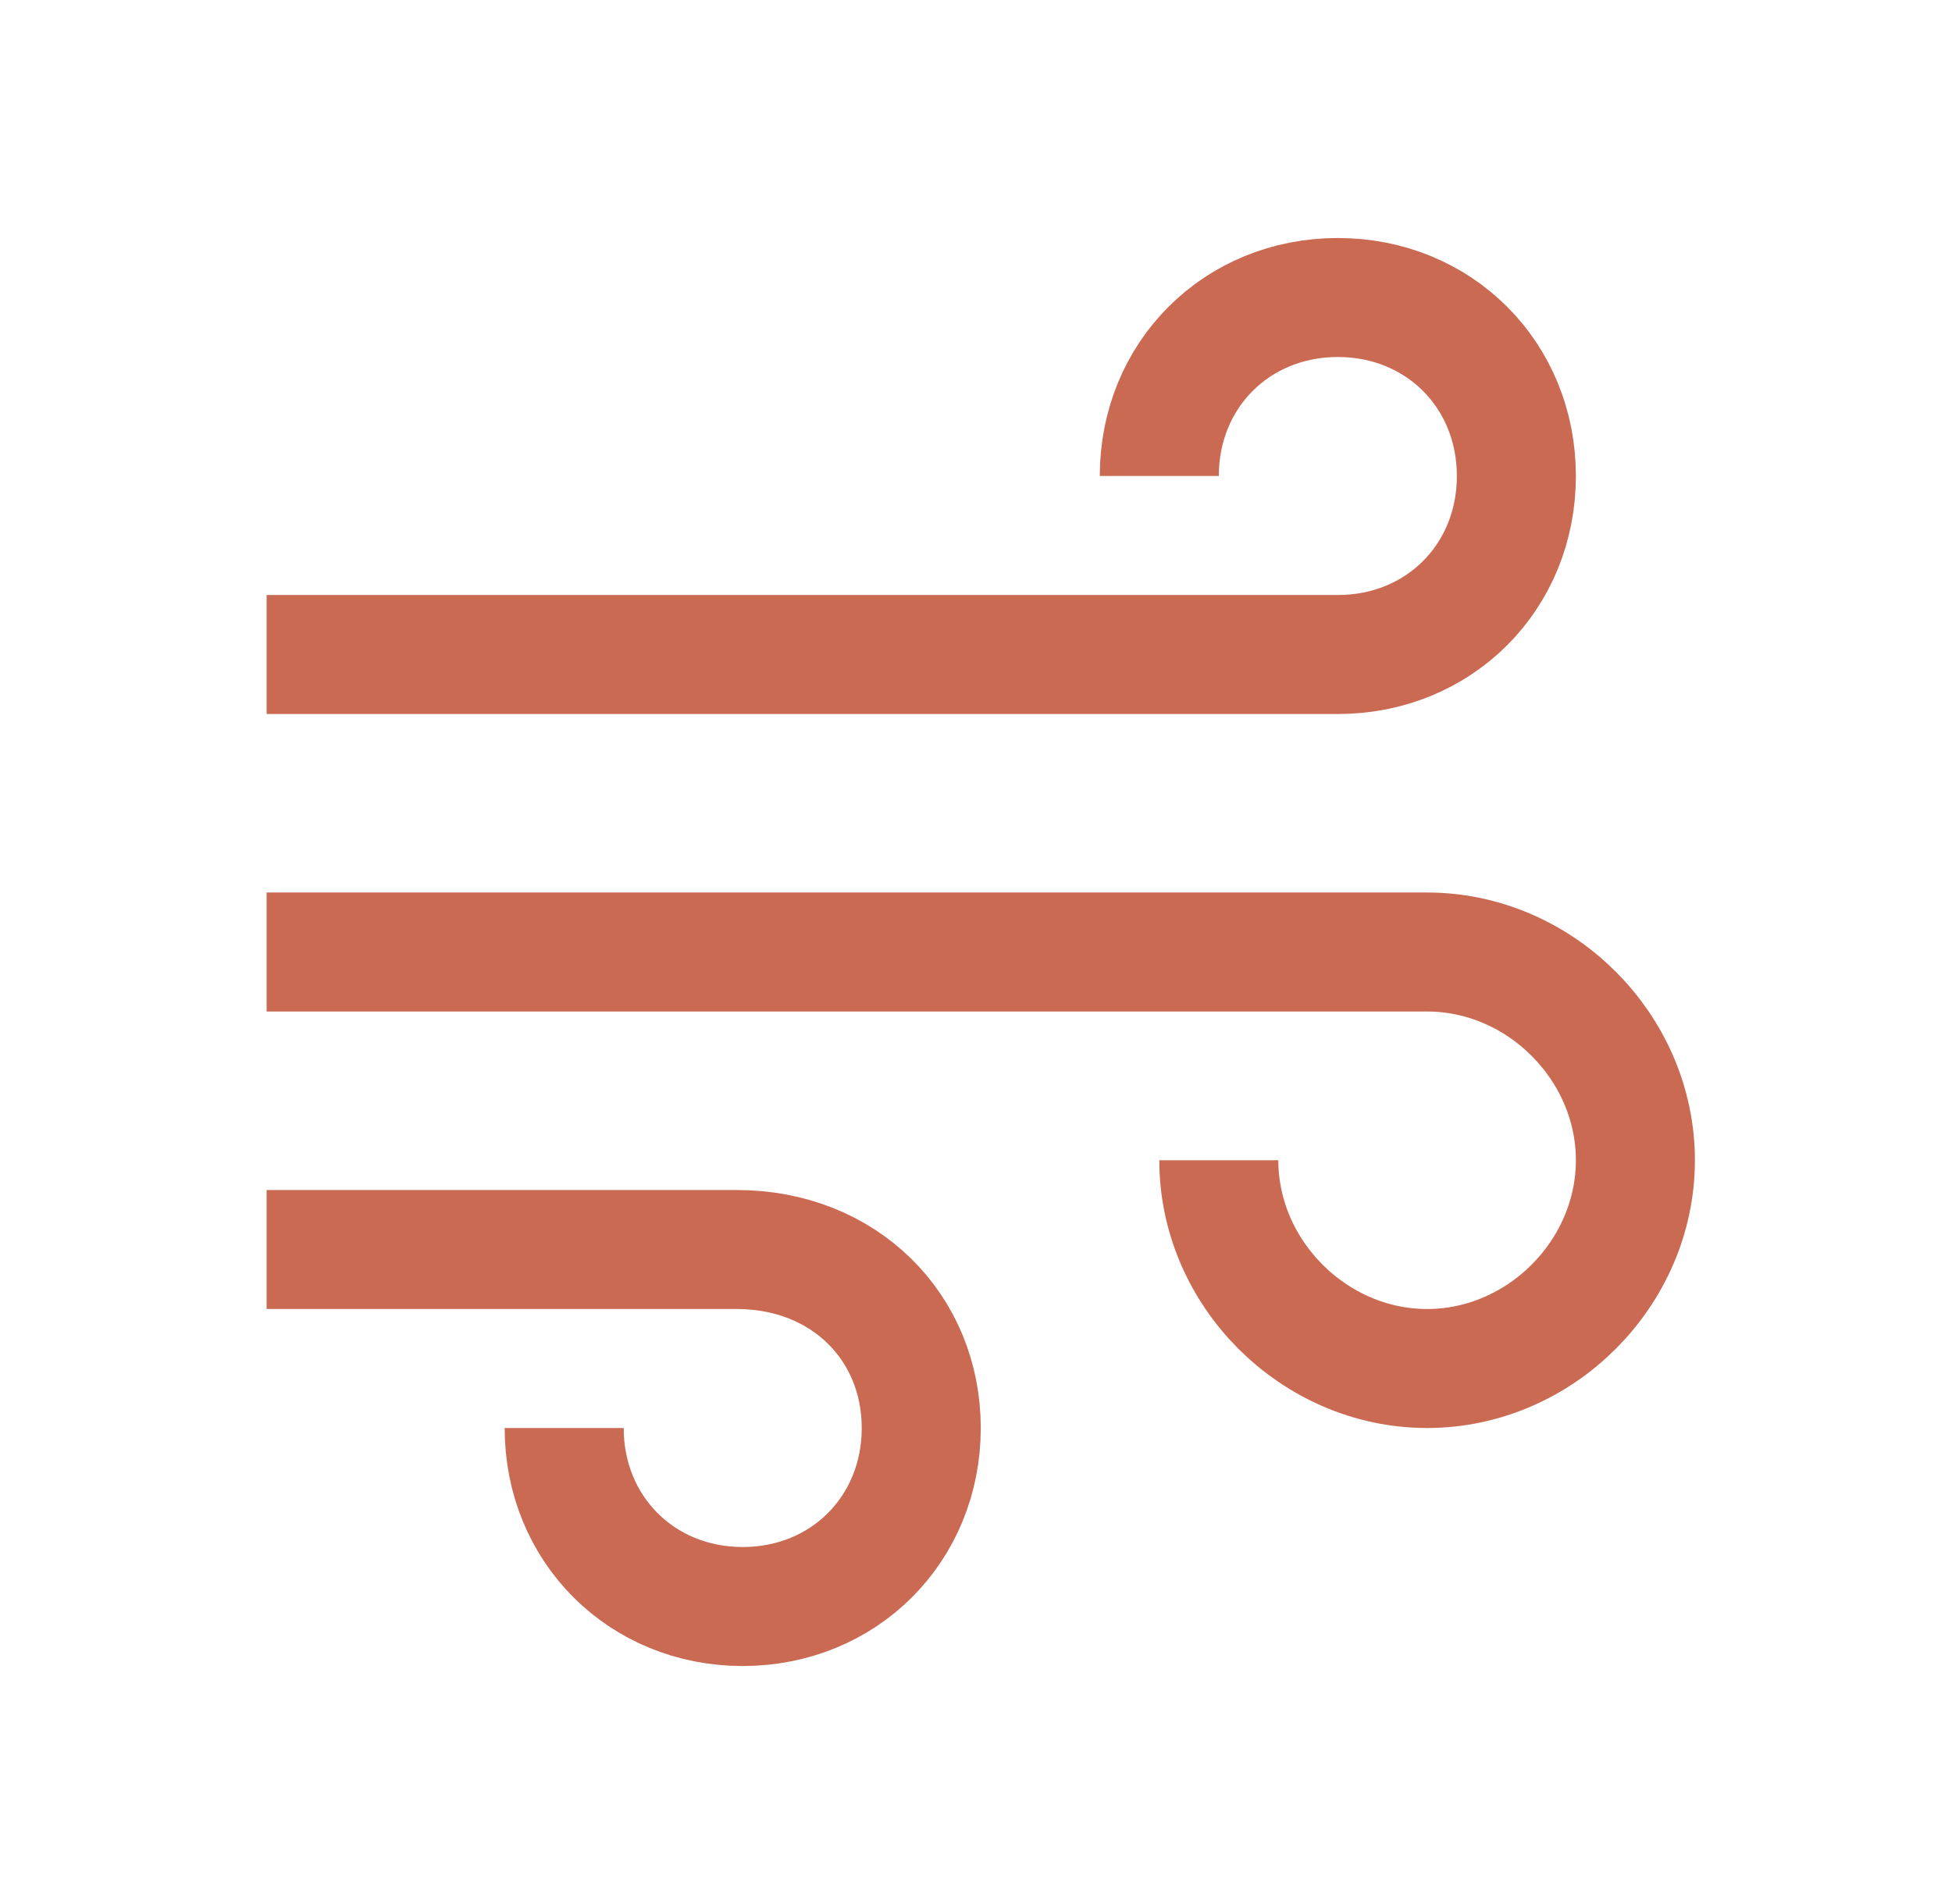 <svg width="41" height="40" viewBox="0 0 41 40" fill="none" xmlns="http://www.w3.org/2000/svg">
<path d="M11.85 30C11.85 32.125 13.475 33.75 15.6 33.75C17.725 33.75 19.35 32.125 19.35 30C19.35 27.875 17.725 26.25 15.475 26.25H5.6" stroke="#CA6A53" stroke-width="2.5" stroke-miterlimit="10" stroke-linejoin="round"/>
<path d="M25.6 24.375C25.6 26.75 27.6 28.75 29.975 28.75C32.35 28.75 34.35 26.75 34.35 24.375C34.35 22 32.35 20 29.975 20H5.6" stroke="#CA6A53" stroke-width="2.5" stroke-miterlimit="10" stroke-linejoin="round"/>
<path d="M24.35 10C24.35 7.875 25.975 6.25 28.1 6.25C30.225 6.25 31.85 7.875 31.85 10C31.85 12.125 30.225 13.75 28.1 13.75H5.6" stroke="#CA6A53" stroke-width="2.5" stroke-miterlimit="10" stroke-linejoin="round"/>
</svg>
